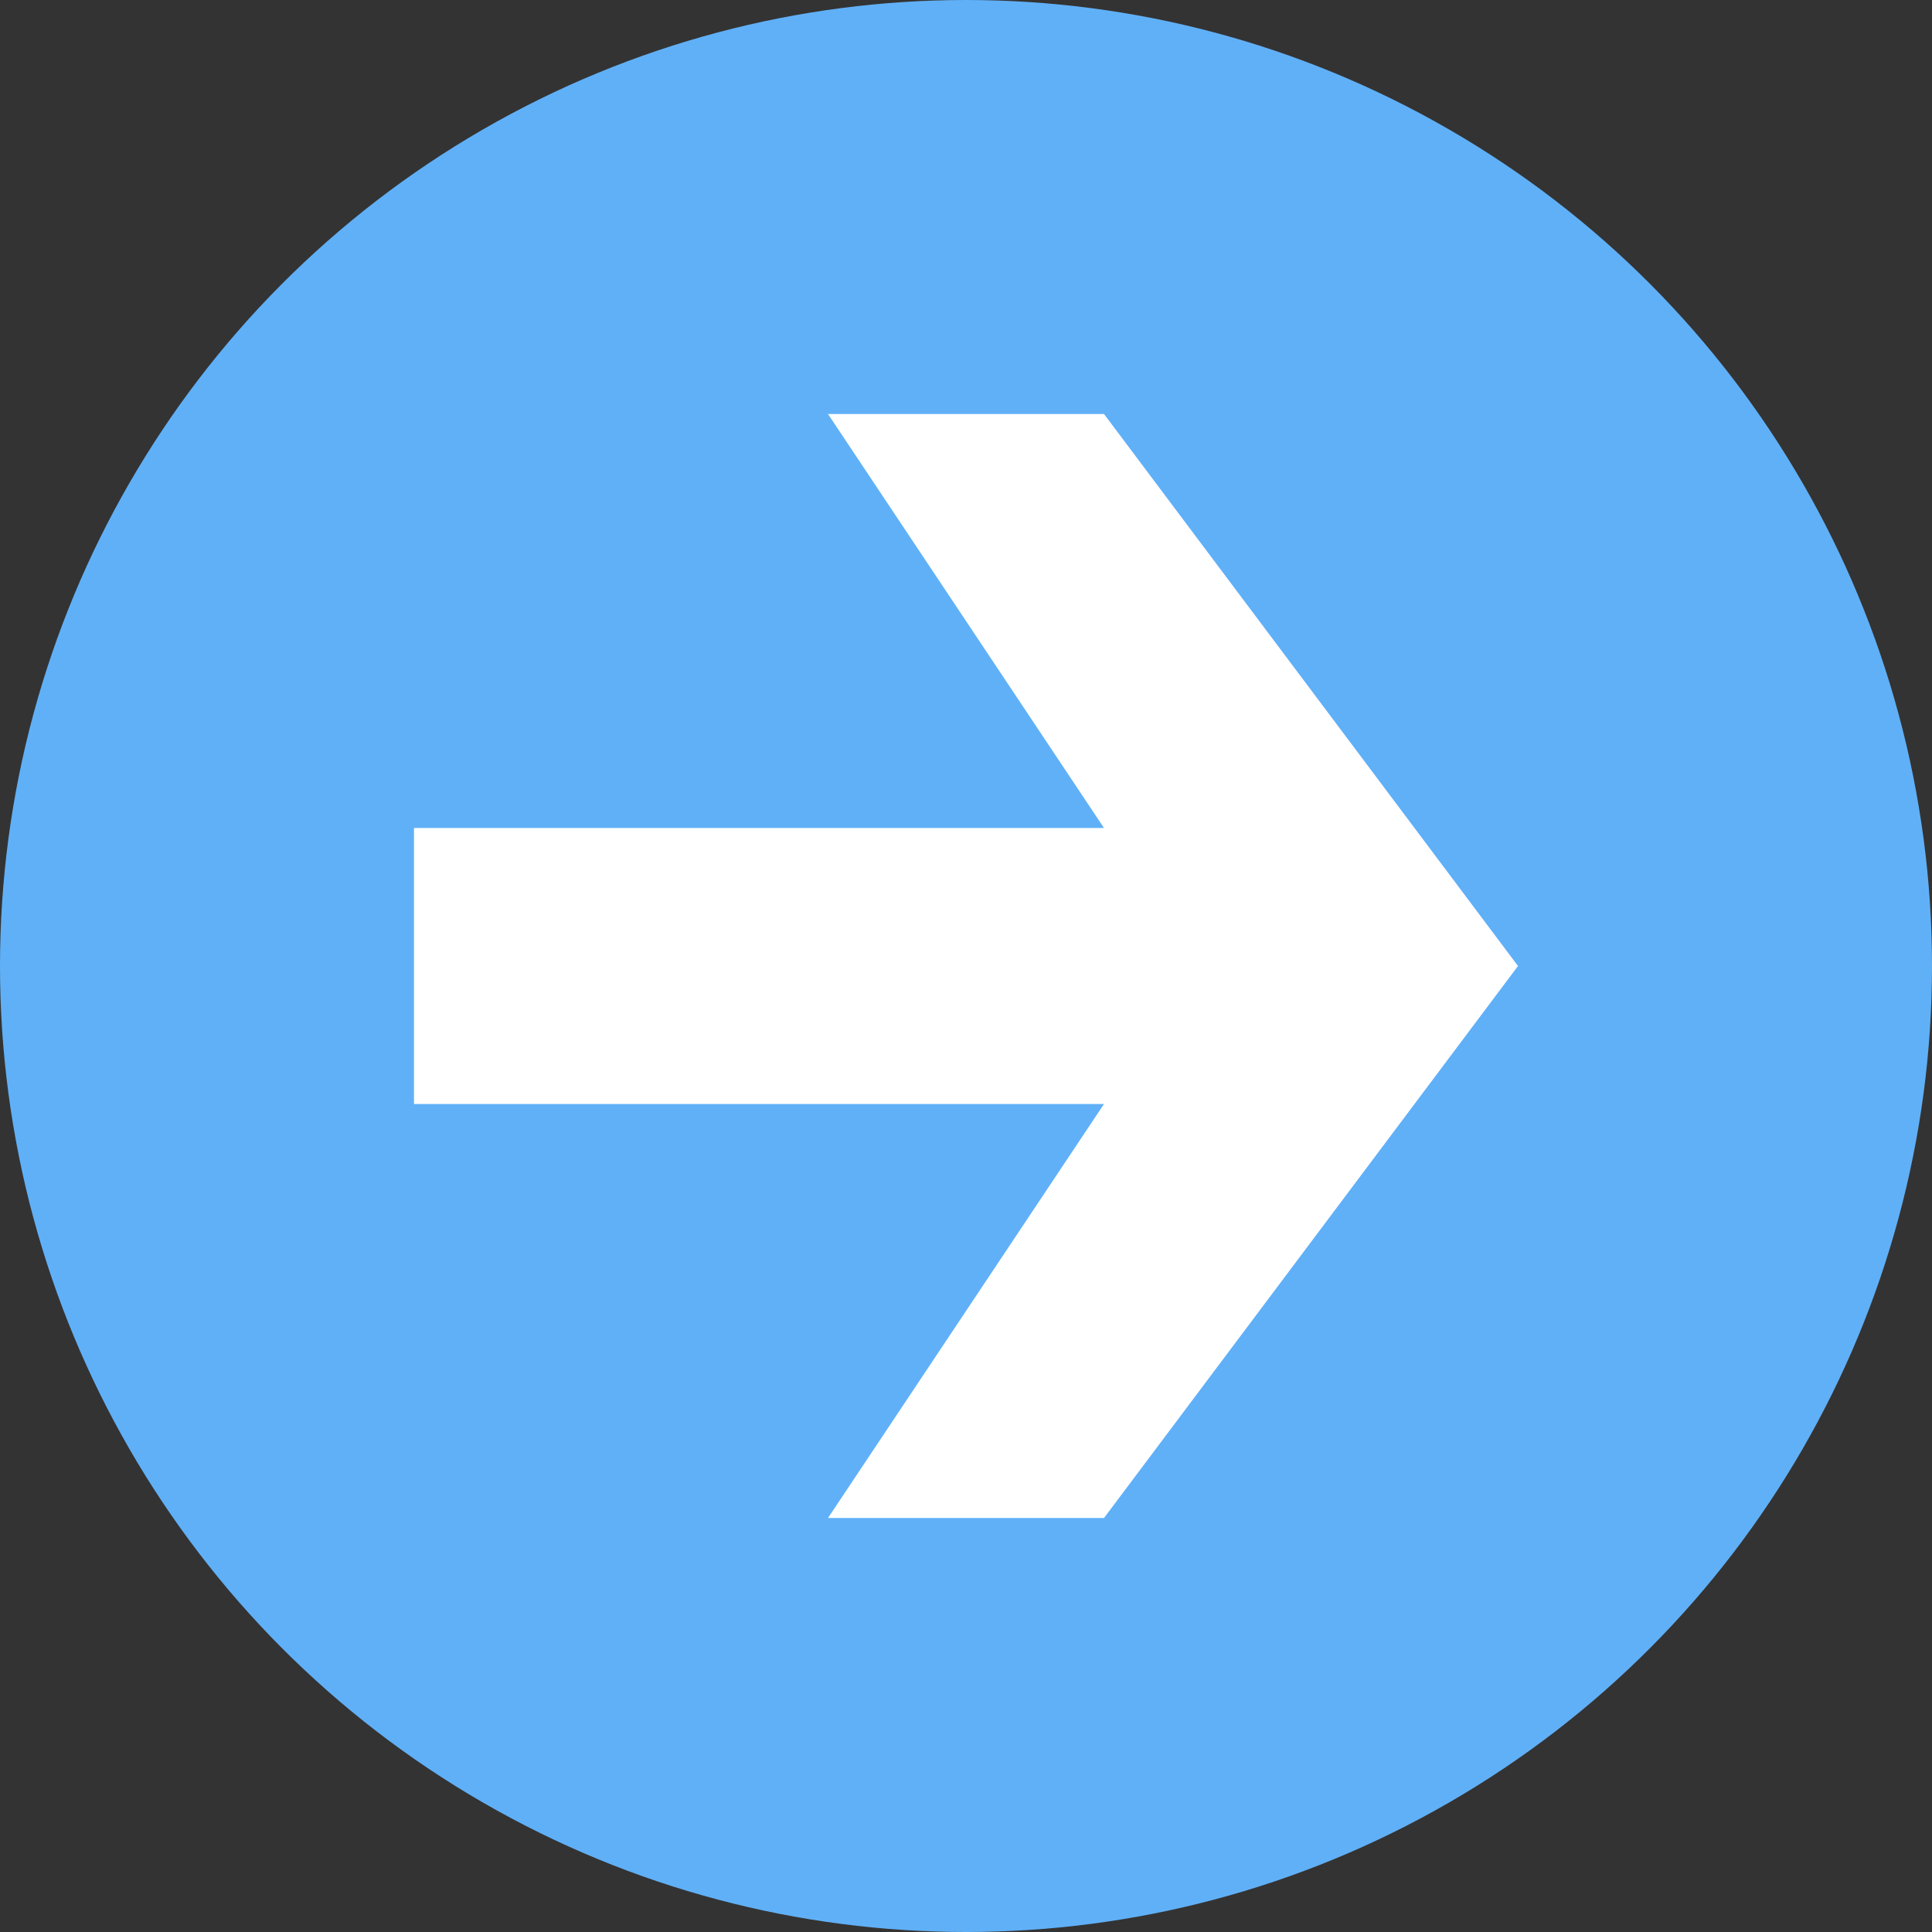 <?xml version="1.0" encoding="utf-8"?>
<!-- Generator: Adobe Illustrator 19.0.0, SVG Export Plug-In . SVG Version: 6.00 Build 0)  -->
<svg version="1.1" id="圖層_1" xmlns="http://www.w3.org/2000/svg" xmlns:xlink="http://www.w3.org/1999/xlink" x="0px" y="0px"
	 viewBox="-298 390 14 14" style="enable-background:new -298 390 14 14;" xml:space="preserve">
<rect x="-298" y="390" width="14" height="14" fill="#333333" stroke="none"/>
<style type="text/css">
	.st0{fill:#60B0F7;}
	.st1{fill:#FFFFFF;}
</style>
<circle class="st0" cx="-291" cy="397" r="7"/>
<polygon class="st1" points="-290,396 -295,396 -295,398 -290,398 -292,401 -290,401 -287,397 -290,393 -292,393 "/>
</svg>
